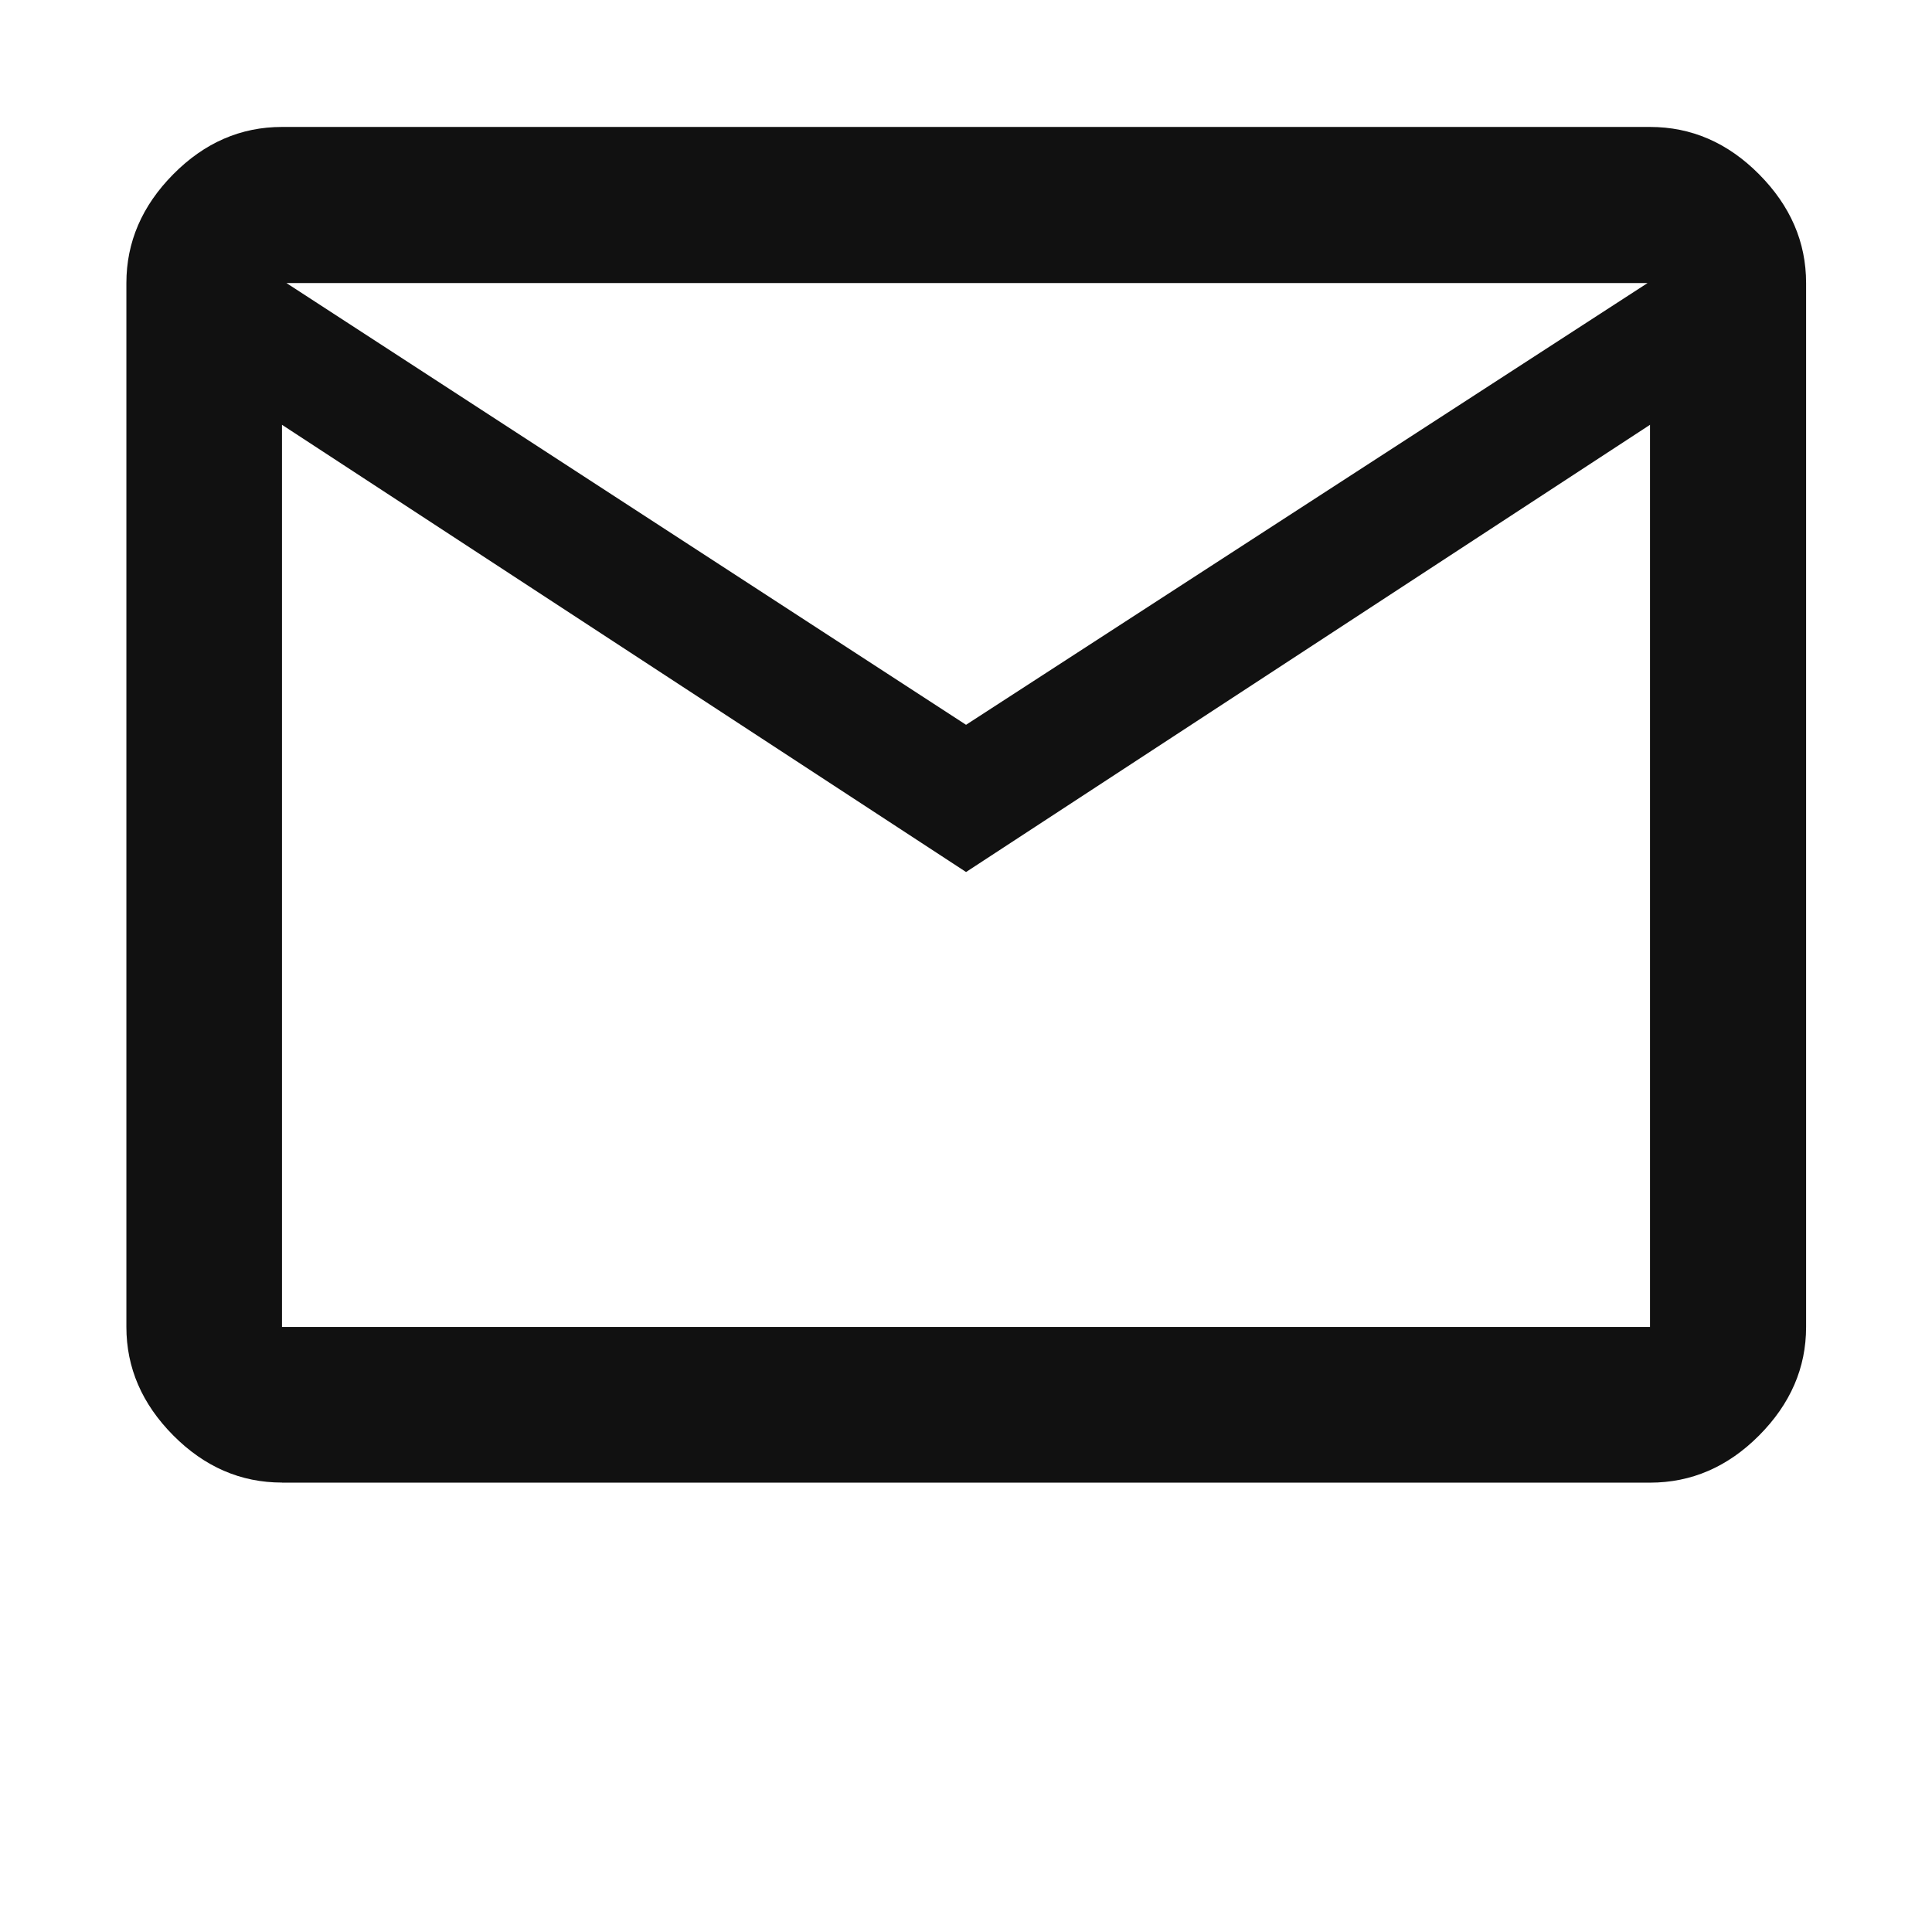 <?xml version="1.0" encoding="UTF-8"?>
<svg id="Ebene_1" xmlns="http://www.w3.org/2000/svg" version="1.1" viewBox="0 0 24 24">
  <!-- Generator: Adobe Illustrator 29.7.0, SVG Export Plug-In . SVG Version: 2.1.1 Build 138)  -->
  <defs>
    <style>
      .st0 {
        fill: #111;
      }
    </style>
  </defs>
  <path class="st0" d="M3.503,18.417c-.512,0-.963-.195-1.351-.586-.388-.391-.582-.84-.582-1.347V3.516c0-.508.194-.959.582-1.351.388-.392.838-.588,1.351-.588h16.994c.514,0,.966.196,1.355.588.389.392.584.842.584,1.351v12.969c0,.507-.195.956-.584,1.347-.389.391-.841.586-1.355.586H3.503ZM12,10.832L3.503,5.277v11.207h16.994V5.277l-8.497,5.556ZM12,9.004l8.467-5.488H3.558s8.443,5.488,8.443,5.488ZM3.433,5.277v-1.761,12.969h.07-.07V5.277Z"/>
</svg>